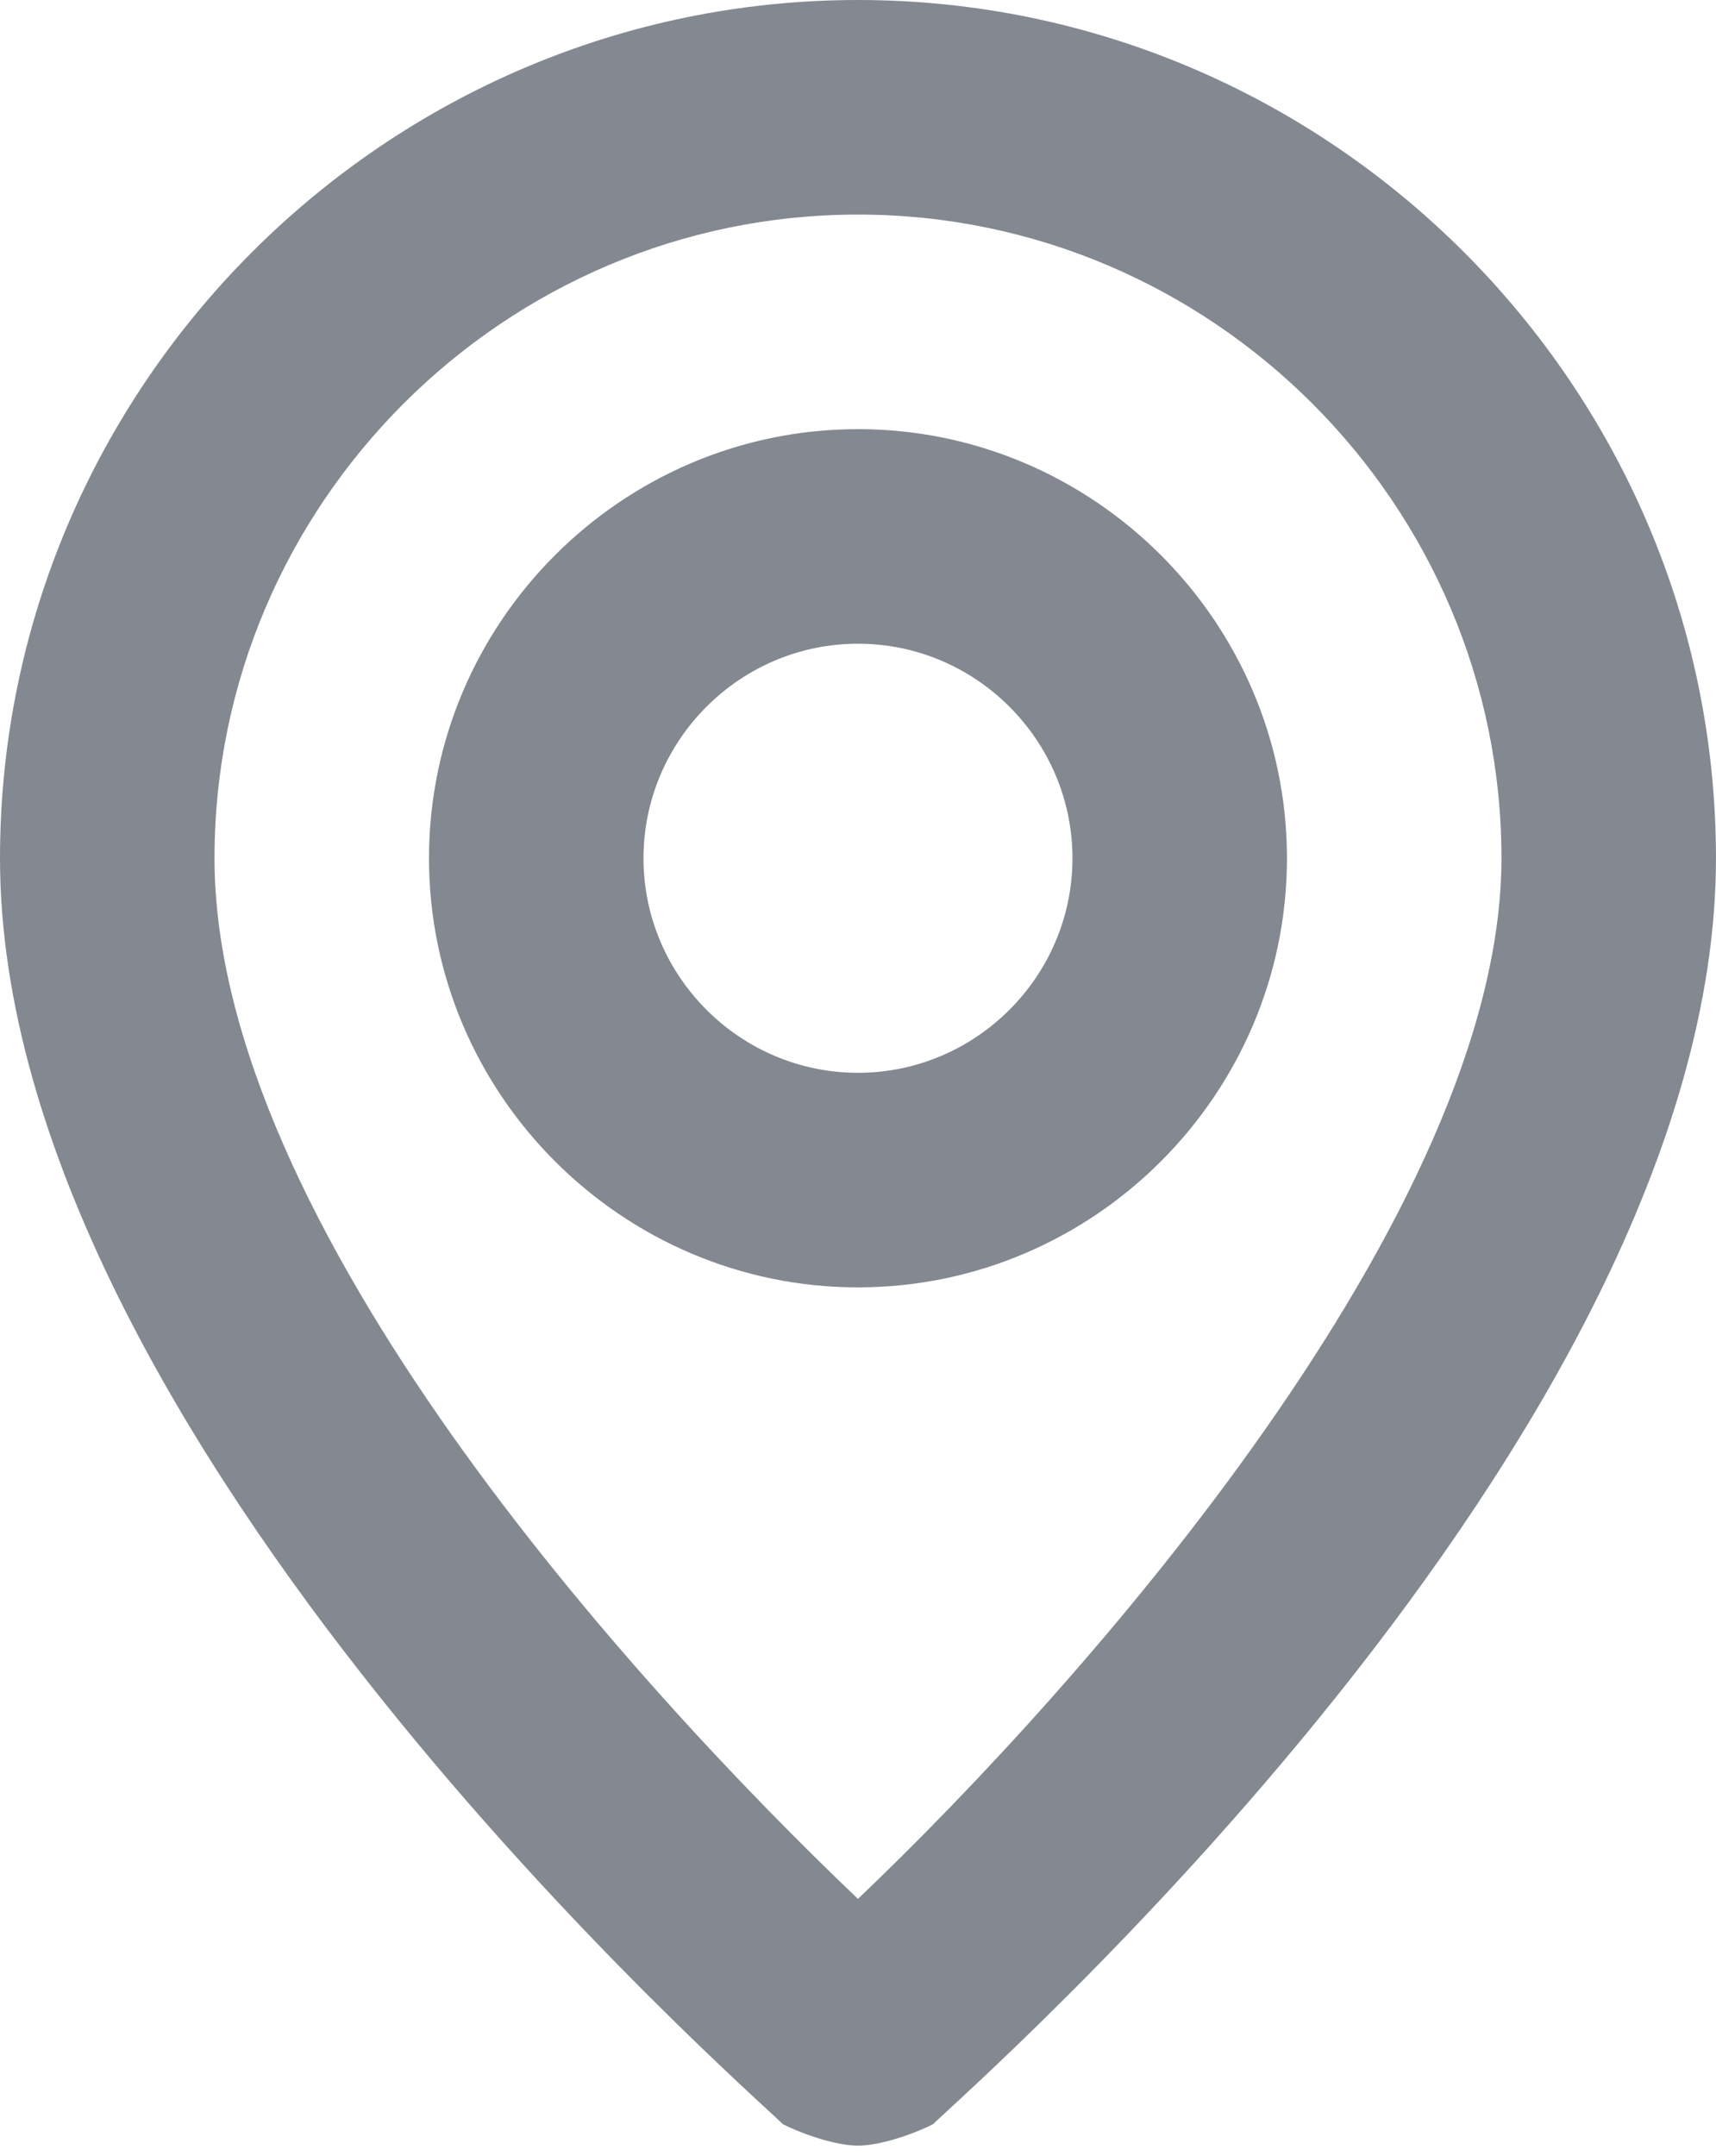 <?xml version="1.0" encoding="UTF-8"?> <svg xmlns="http://www.w3.org/2000/svg" width="43" height="54" viewBox="0 0 43 54" fill="none"> <path d="M21.499 0C9.675 0 0 9.675 0 21.499C0 36.011 18.812 52.405 19.618 53.211C20.156 53.48 20.962 53.748 21.499 53.748C22.037 53.748 22.843 53.48 23.381 53.211C24.187 52.405 42.999 36.011 42.999 21.499C42.999 9.675 33.324 0 21.499 0ZM21.499 47.567C15.856 42.193 5.375 30.637 5.375 21.499C5.375 12.631 12.631 5.375 21.499 5.375C30.368 5.375 37.624 12.631 37.624 21.499C37.624 30.368 27.143 42.193 21.499 47.567ZM21.499 10.75C15.587 10.75 10.75 15.587 10.75 21.499C10.75 27.412 15.587 32.249 21.499 32.249C27.412 32.249 32.249 27.412 32.249 21.499C32.249 15.587 27.412 10.75 21.499 10.75ZM21.499 26.874C18.543 26.874 16.125 24.456 16.125 21.499C16.125 18.543 18.543 16.125 21.499 16.125C24.456 16.125 26.874 18.543 26.874 21.499C26.874 24.456 24.456 26.874 21.499 26.874Z" fill="#848891"></path> </svg> 